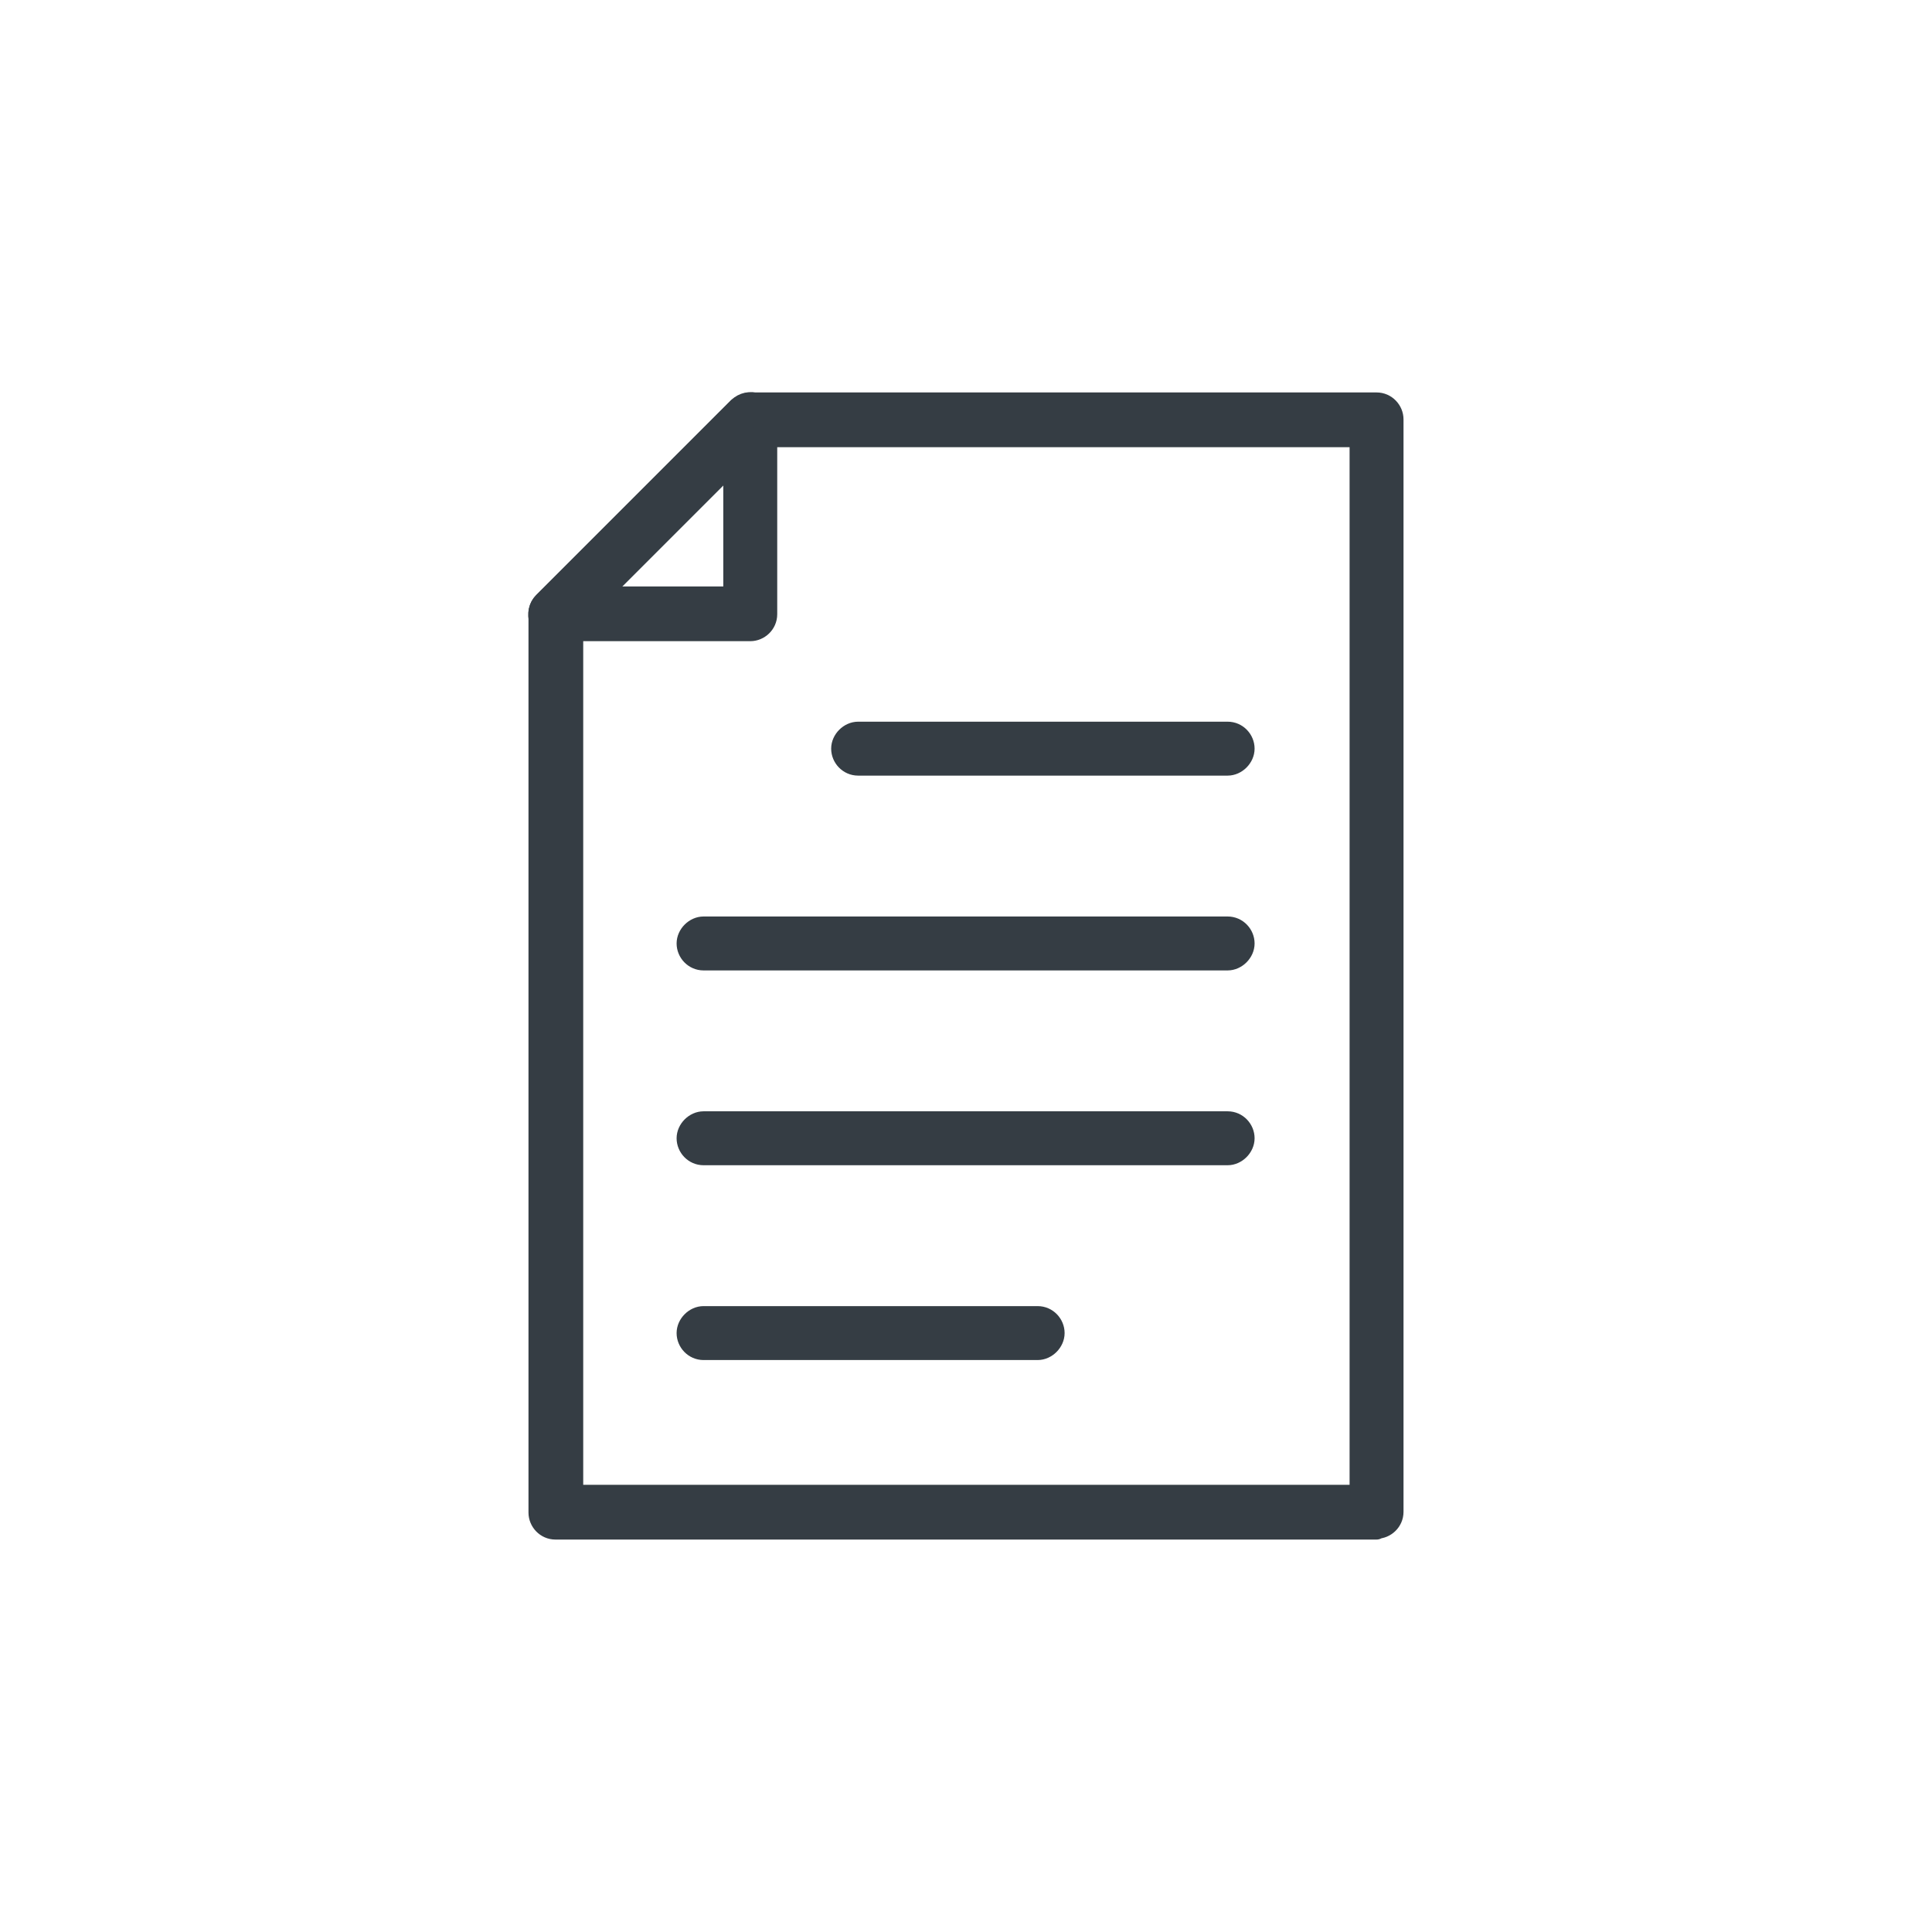 <?xml version="1.0" encoding="UTF-8"?><svg id="a" xmlns="http://www.w3.org/2000/svg" viewBox="0 0 24 24"><defs><style>.b{fill:#353d44;stroke:#353d44;stroke-linecap:round;stroke-linejoin:round;stroke-width:.25px;}</style></defs><g><path class="b" d="M9.32,7.84h-2.42c-.09,0-.16-.05-.2-.13-.03-.08-.01-.17,.05-.23l2.42-2.42c.06-.06,.15-.08,.23-.05,.08,.03,.13,.11,.13,.2v2.42c0,.12-.1,.21-.21,.21Zm-1.9-.43h1.69v-1.69l-1.69,1.69Z"/><path class="b" d="M17.1,19H6.9c-.12,0-.21-.1-.21-.21V7.63c0-.06,.02-.11,.06-.15l2.42-2.42s.09-.06,.15-.06h7.78c.12,0,.21,.1,.21,.21v13.57c0,.12-.1,.21-.21,.21Zm-9.98-.43h9.77V5.43h-7.48l-2.29,2.29v10.86Z"/></g><g><path class="b" d="M15.25,9.51h-4.59c-.12,0-.21-.1-.21-.21s.1-.21,.21-.21h4.59c.12,0,.21,.1,.21,.21s-.1,.21-.21,.21Z"/><path class="b" d="M15.25,11.93h-6.51c-.12,0-.21-.1-.21-.21s.1-.21,.21-.21h6.51c.12,0,.21,.1,.21,.21s-.1,.21-.21,.21Z"/><path class="b" d="M15.25,14.35h-6.51c-.12,0-.21-.1-.21-.21s.1-.21,.21-.21h6.51c.12,0,.21,.1,.21,.21s-.1,.21-.21,.21Z"/><path class="b" d="M12.89,16.77h-4.15c-.12,0-.21-.1-.21-.21s.1-.21,.21-.21h4.15c.12,0,.21,.1,.21,.21s-.1,.21-.21,.21Z"/></g></svg>